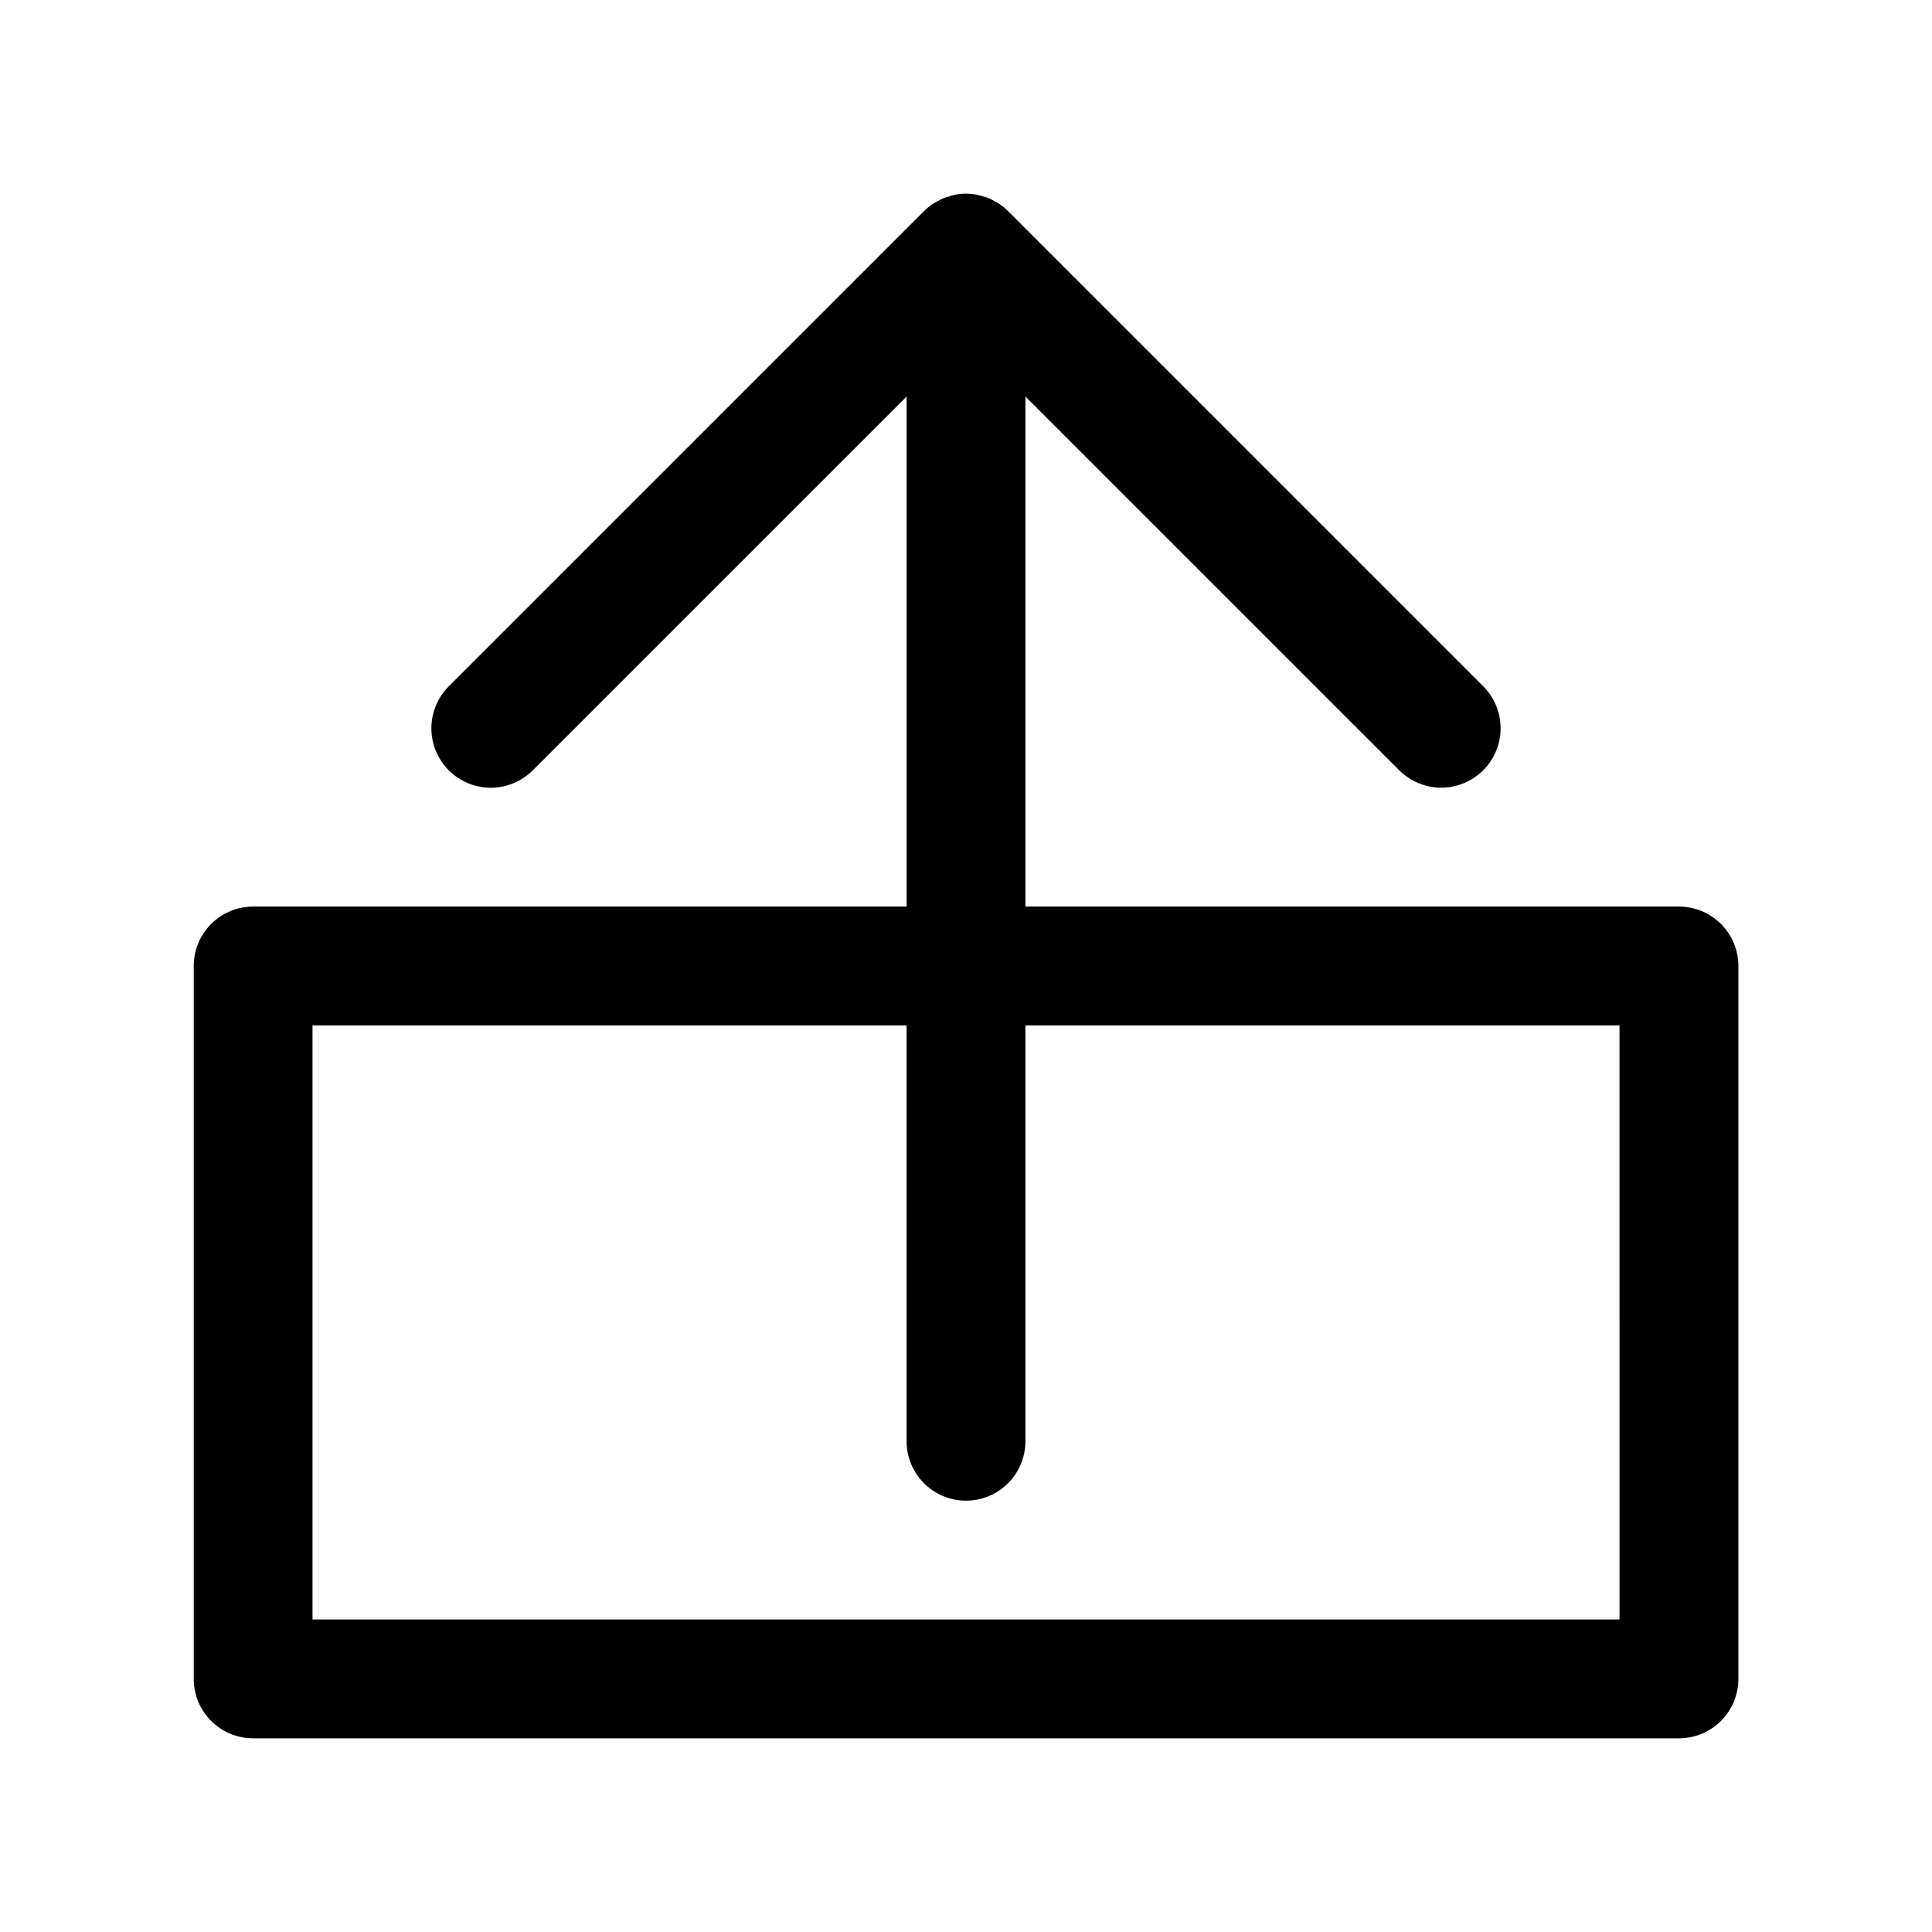 <?xml version="1.0" encoding="UTF-8"?>
<!-- Uploaded to: ICON Repo, www.iconrepo.com, Generator: ICON Repo Mixer Tools -->
<svg fill="#000000" width="800px" height="800px" version="1.1" viewBox="144 144 512 512" xmlns="http://www.w3.org/2000/svg">
 <path d="m588.93 384.25h-173.18v-135.17l99.078 99.07c3.977 3.965 9.77 5.508 15.195 4.051 5.422-1.457 9.66-5.691 11.117-11.117 1.457-5.426-0.086-11.215-4.051-15.195l-125.95-125.95c-0.734-0.73-1.539-1.391-2.402-1.965-0.359-0.242-0.766-0.41-1.145-0.621h-0.004c-0.945-0.621-1.996-1.062-3.102-1.301-0.465-0.137-0.922-0.32-1.398-0.414-0.996-0.199-2.008-0.301-3.023-0.305l-0.055-0.008h-0.004c-1.035 0.004-2.07 0.109-3.086 0.312-0.438 0.086-0.855 0.258-1.289 0.383h0.004c-0.559 0.141-1.113 0.312-1.652 0.512-0.492 0.23-0.977 0.48-1.441 0.762-0.422 0.23-0.867 0.422-1.266 0.688-0.863 0.57-1.664 1.227-2.398 1.957l-125.95 125.95c-3.973 3.977-5.527 9.773-4.07 15.203 1.457 5.434 5.699 9.676 11.129 11.129 5.434 1.457 11.227-0.094 15.203-4.07l99.078-99.07v135.17h-173.18c-4.176 0-8.18 1.66-11.133 4.613-2.953 2.953-4.613 6.957-4.613 11.133v188.93c0 4.176 1.66 8.18 4.613 11.133s6.957 4.613 11.133 4.613h377.86c4.176 0 8.18-1.66 11.133-4.613s4.613-6.957 4.613-11.133v-188.93c0-4.176-1.66-8.18-4.613-11.133-2.953-2.953-6.957-4.613-11.133-4.613zm-15.742 188.93h-346.37v-157.44h157.44v110.21c0 5.625 3 10.824 7.871 13.637s10.875 2.812 15.746 0 7.871-8.012 7.871-13.637v-110.21h157.44z"/>
</svg>